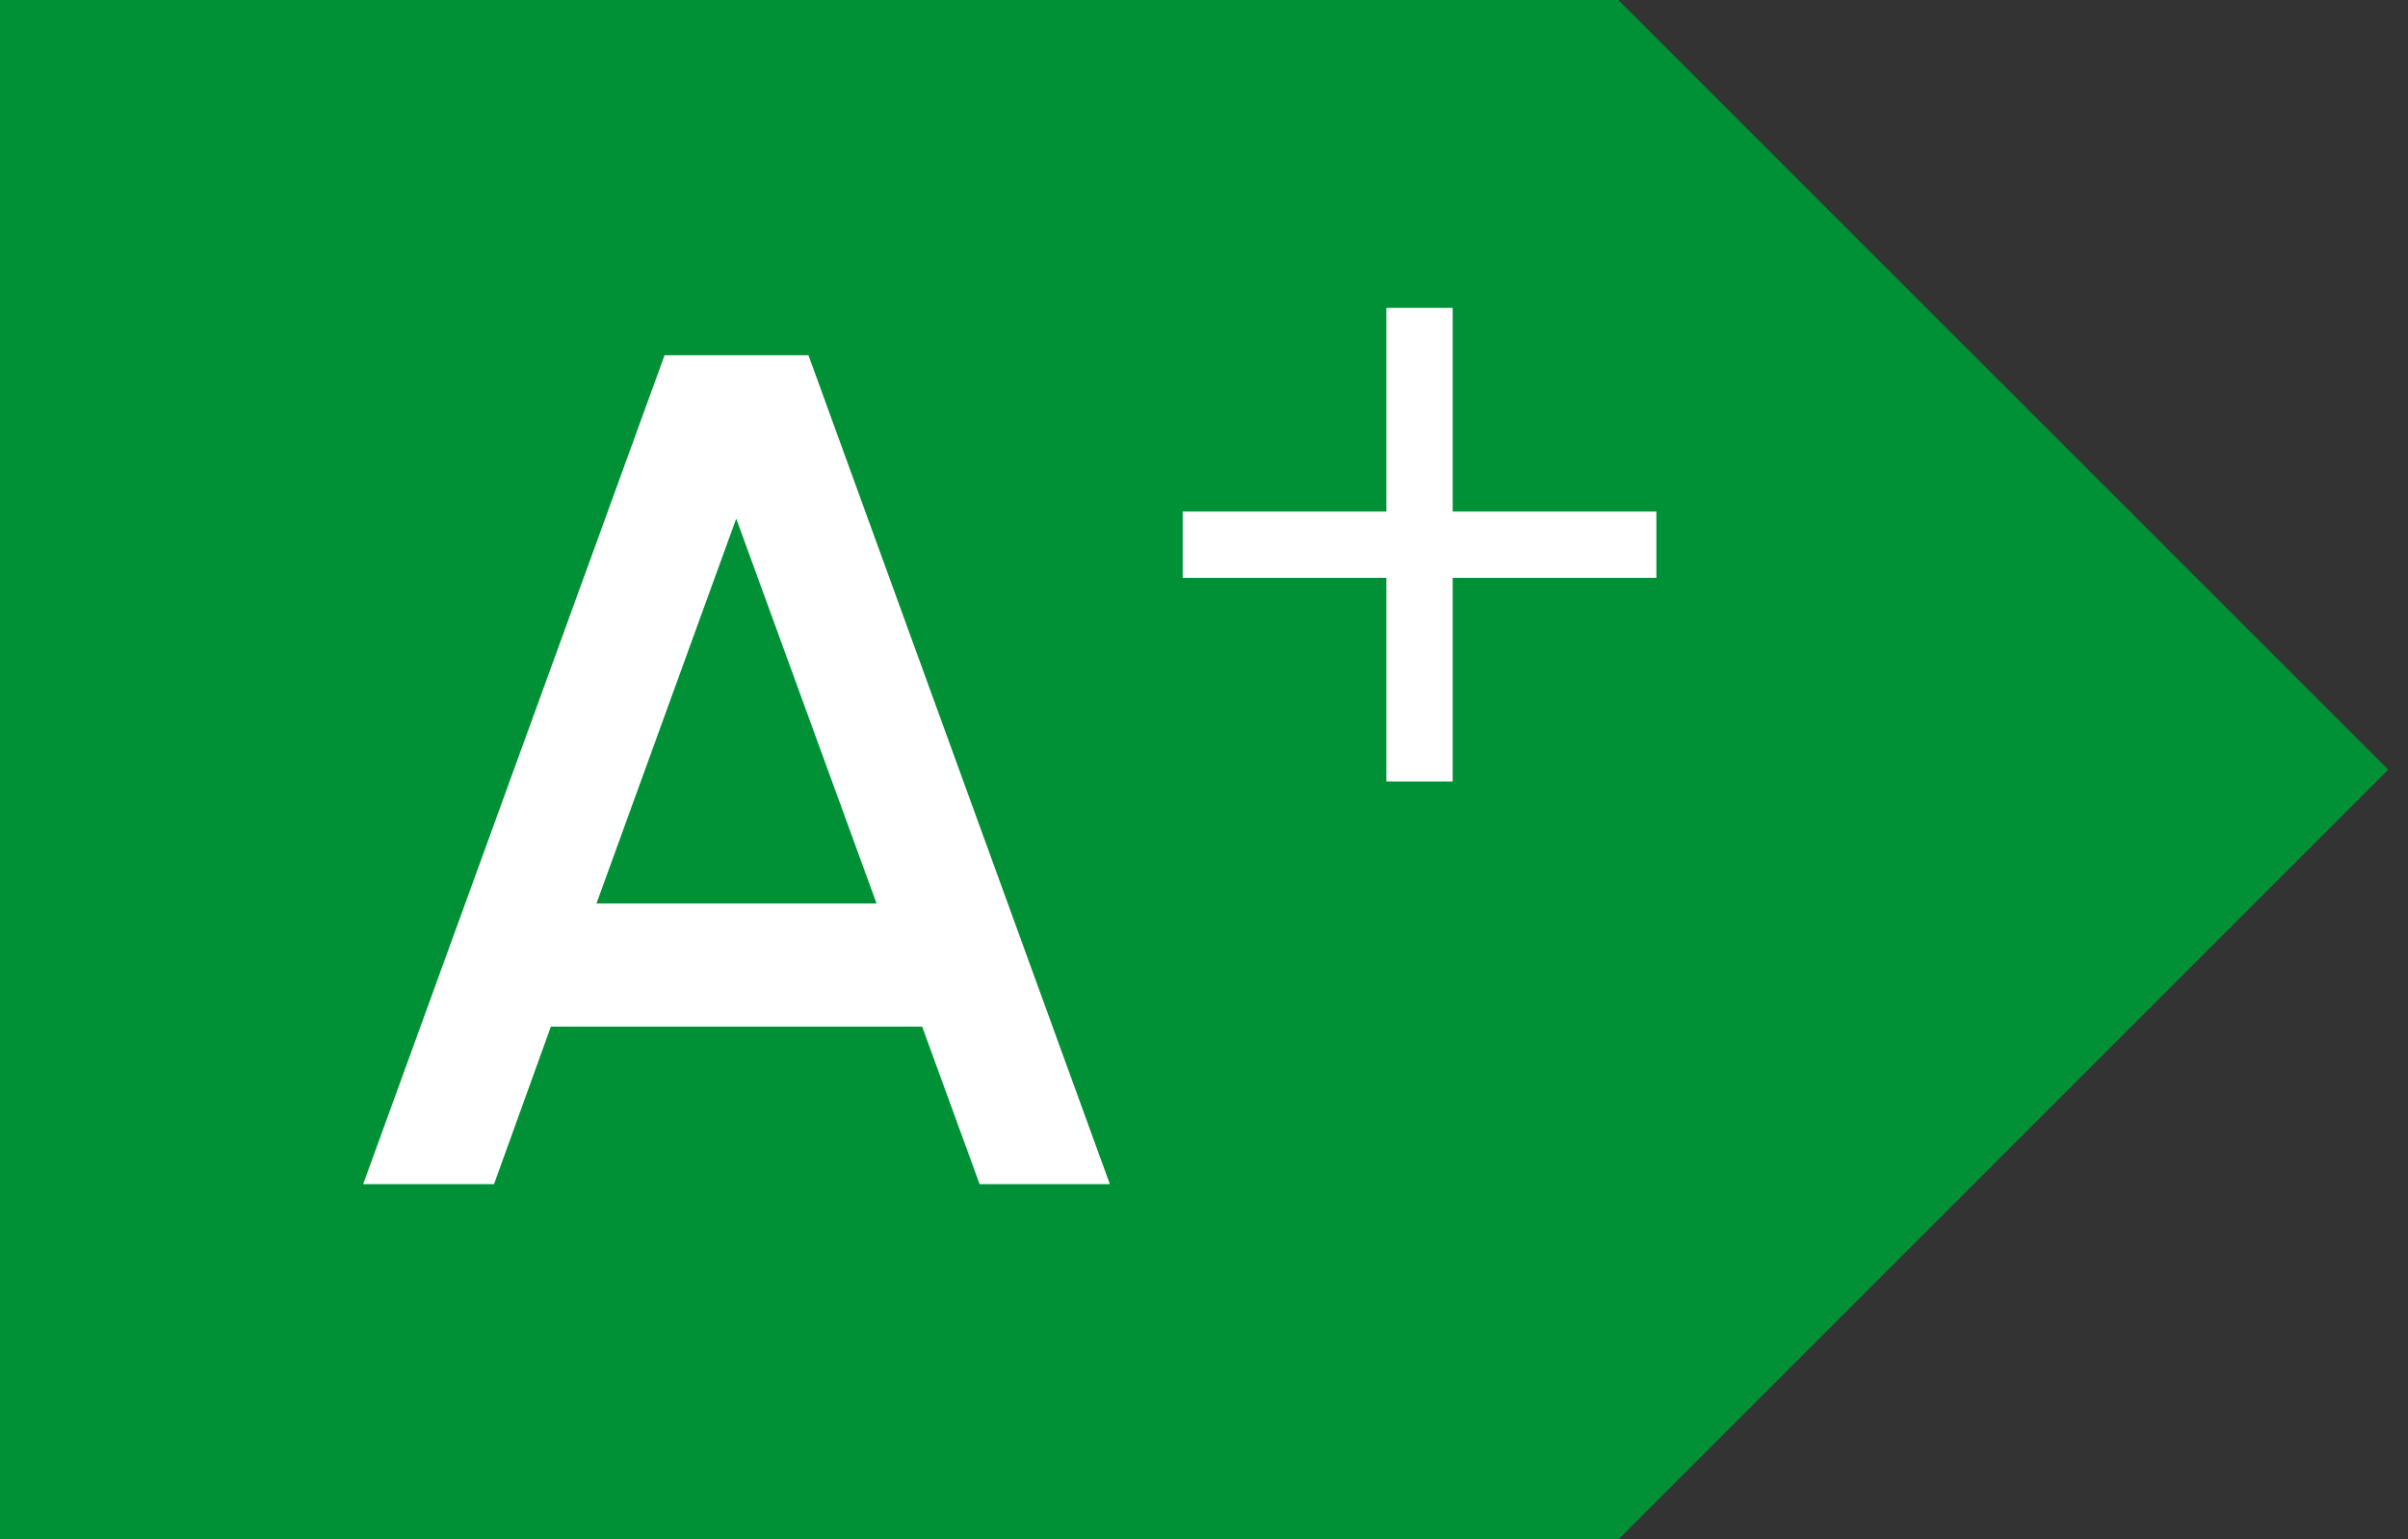 <svg width="61" height="39" viewBox="0 0 61 39" fill="none" xmlns="http://www.w3.org/2000/svg">
<rect x="0" y="0" width="61" height="39" fill="#333333" stroke="none"/>
<path d="M0 39V7V0H41L60.5 19.5L41 39H0Z" fill="#009036"/>
<path d="M16.835 9H20.48L28.115 30H24.815L23.36 26.01H13.955L12.515 30H9.2L16.835 9ZM15.11 22.89H22.205L18.65 13.14L15.11 22.89Z" fill="white"/>
<path d="M35.12 19.8V14.64H29.96V12.96H35.12V7.8H36.8V12.96H41.96V14.64H36.8V19.8H35.12Z" fill="white"/>
</svg>
